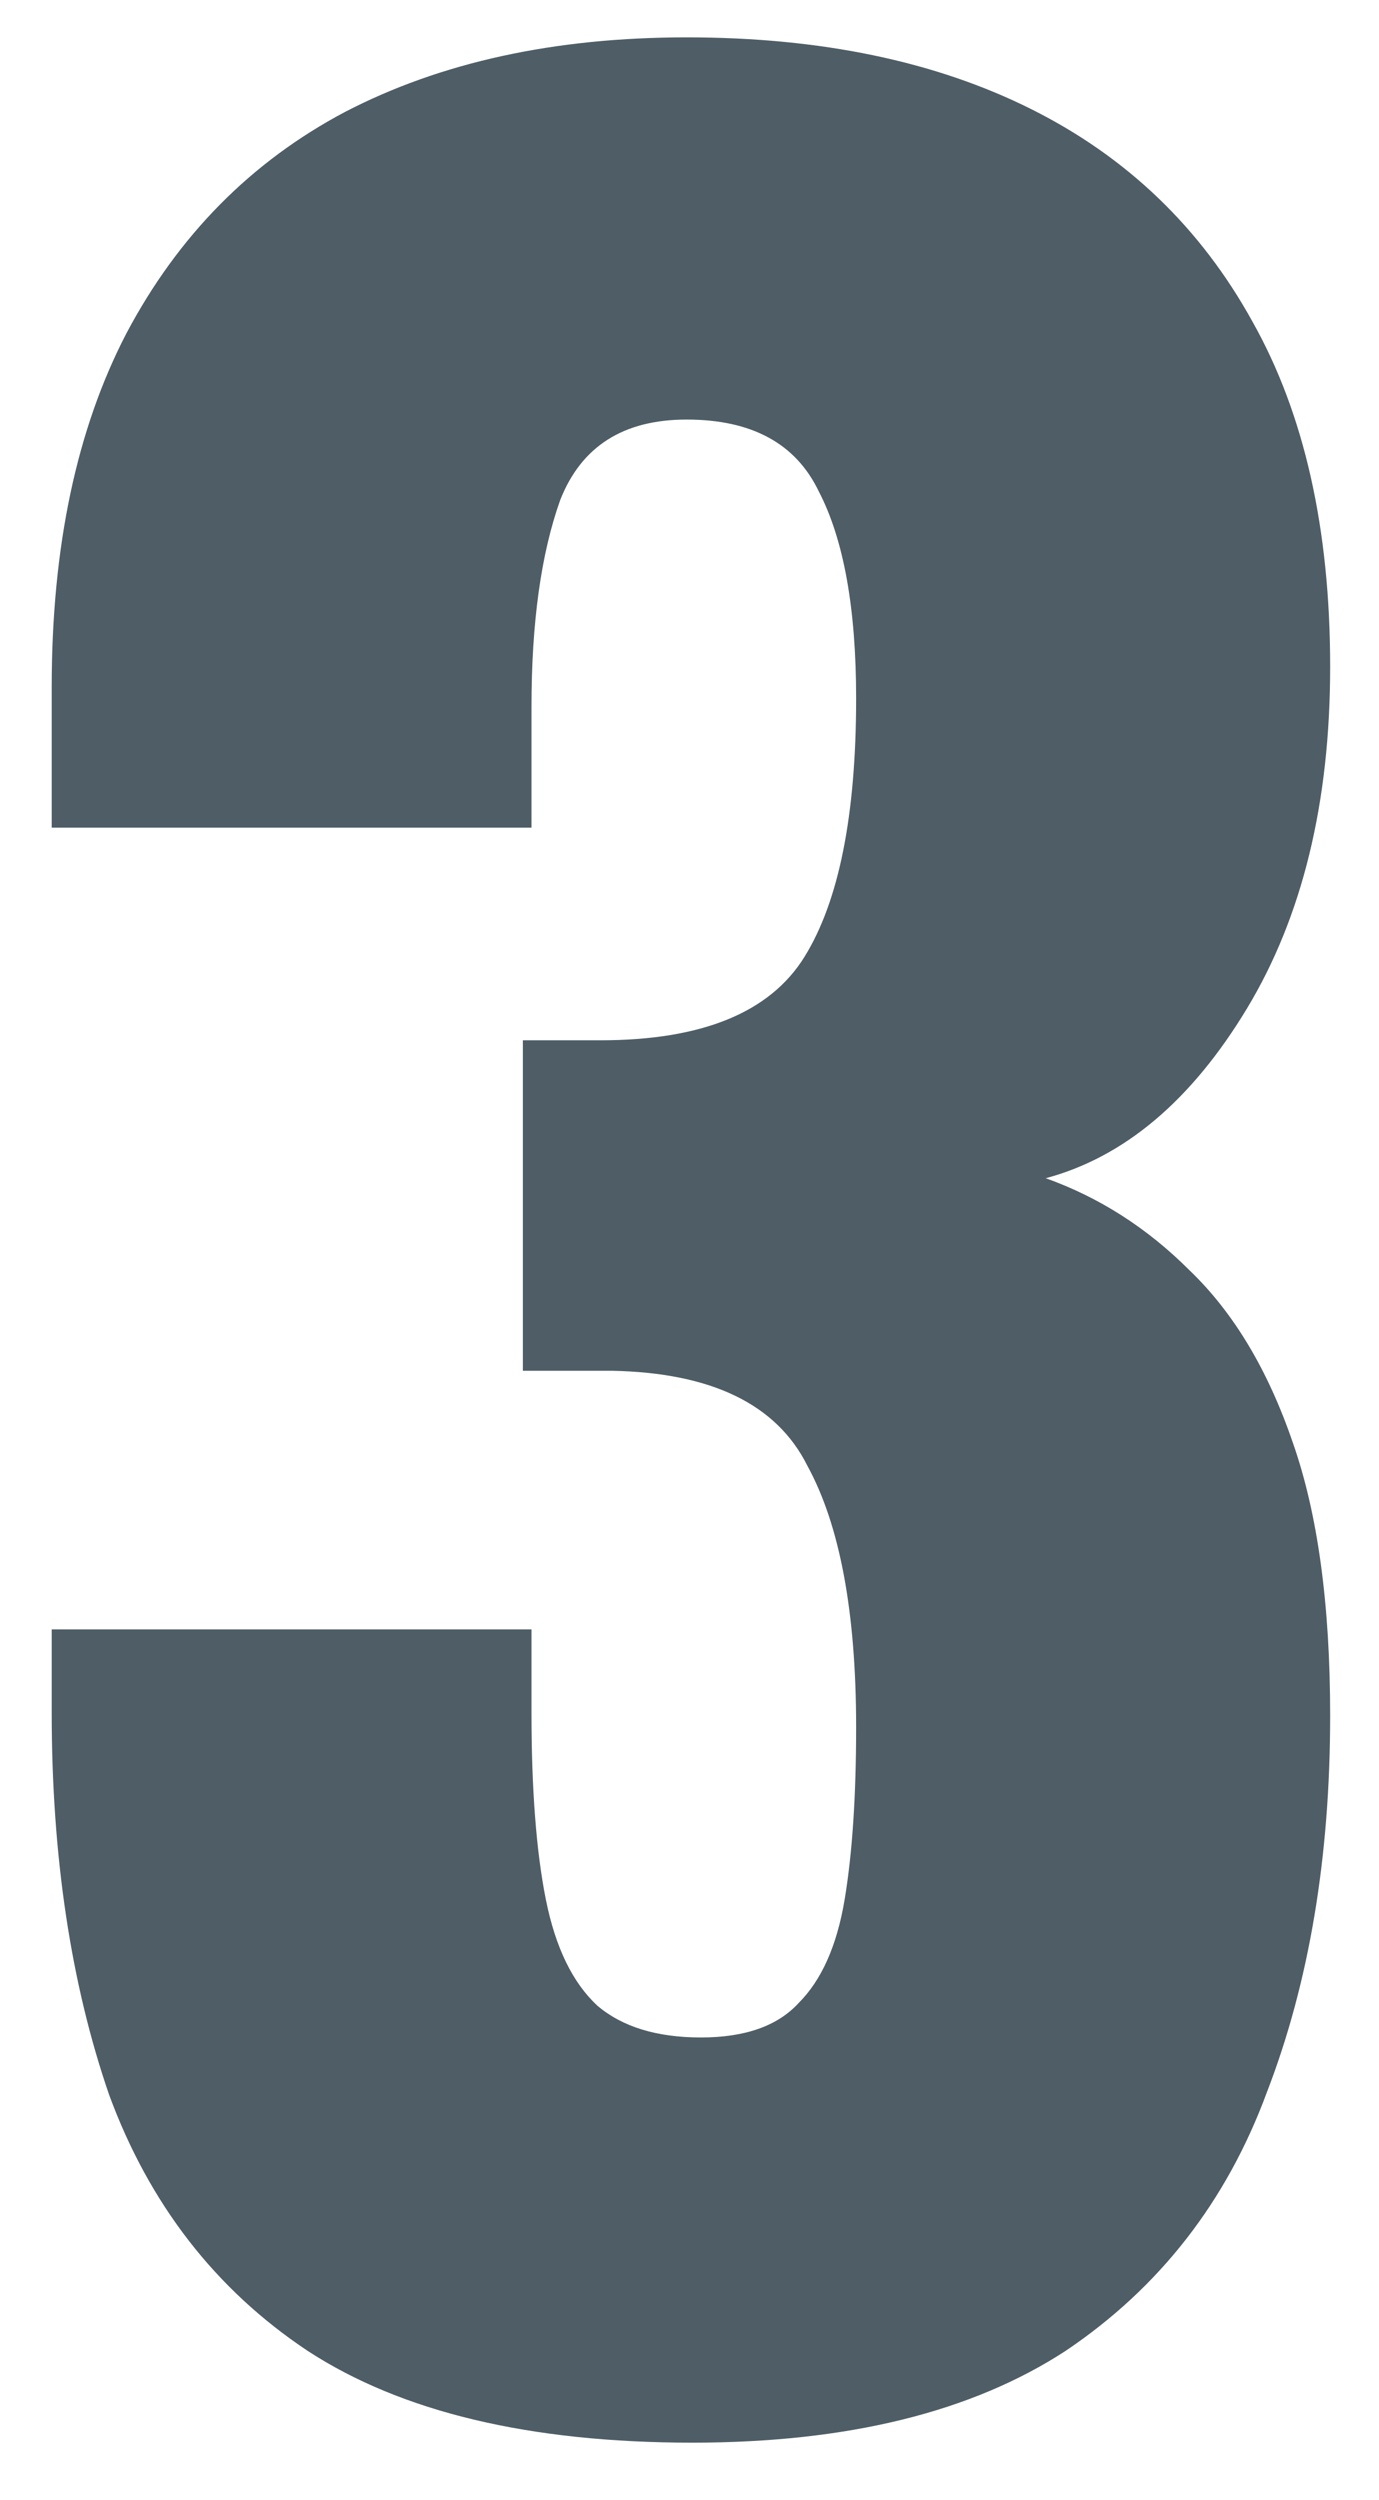 <?xml version="1.0" encoding="UTF-8"?> <svg xmlns="http://www.w3.org/2000/svg" width="48" height="87" viewBox="0 0 48 87" fill="none"><path d="M24.1 85C18.433 85 13.967 83.933 10.7 81.8C7.5 79.667 5.2 76.7 3.8 72.9C2.467 69.033 1.8 64.6 1.8 59.6V56.7H18.5C18.5 56.767 18.5 57.133 18.5 57.8C18.5 58.467 18.5 59.067 18.5 59.6C18.5 62.267 18.667 64.433 19 66.1C19.333 67.767 19.933 69 20.8 69.8C21.667 70.533 22.867 70.9 24.4 70.9C25.933 70.9 27.067 70.5 27.8 69.7C28.6 68.9 29.133 67.7 29.4 66.1C29.667 64.5 29.8 62.5 29.8 60.1C29.8 56.1 29.233 53.067 28.1 51C27.033 48.867 24.767 47.767 21.3 47.7C21.233 47.7 20.867 47.7 20.2 47.7C19.533 47.7 18.867 47.7 18.2 47.7V36.2C18.667 36.2 19.133 36.2 19.6 36.2C20.067 36.2 20.5 36.2 20.9 36.2C24.433 36.2 26.8 35.233 28 33.3C29.2 31.367 29.8 28.367 29.8 24.3C29.8 21.167 29.367 18.767 28.5 17.1C27.7 15.433 26.167 14.6 23.9 14.6C21.7 14.6 20.233 15.533 19.5 17.4C18.833 19.267 18.5 21.667 18.5 24.6C18.5 25.267 18.5 25.967 18.5 26.7C18.5 27.367 18.5 28.067 18.5 28.8H1.8V23.9C1.8 19.033 2.667 14.933 4.4 11.6C6.2 8.2 8.733 5.633 12 3.9C15.333 2.167 19.3 1.3 23.9 1.3C28.567 1.3 32.567 2.133 35.9 3.8C39.233 5.467 41.8 7.933 43.6 11.2C45.4 14.4 46.3 18.4 46.3 23.2C46.3 27.933 45.333 31.9 43.4 35.1C41.467 38.3 39.133 40.267 36.4 41C38.267 41.667 39.933 42.733 41.4 44.2C42.933 45.667 44.133 47.667 45 50.2C45.867 52.667 46.3 55.833 46.3 59.7C46.3 64.633 45.567 69 44.1 72.8C42.7 76.6 40.367 79.6 37.1 81.8C33.833 83.933 29.5 85 24.1 85Z" fill="#4E5D66"></path></svg> 